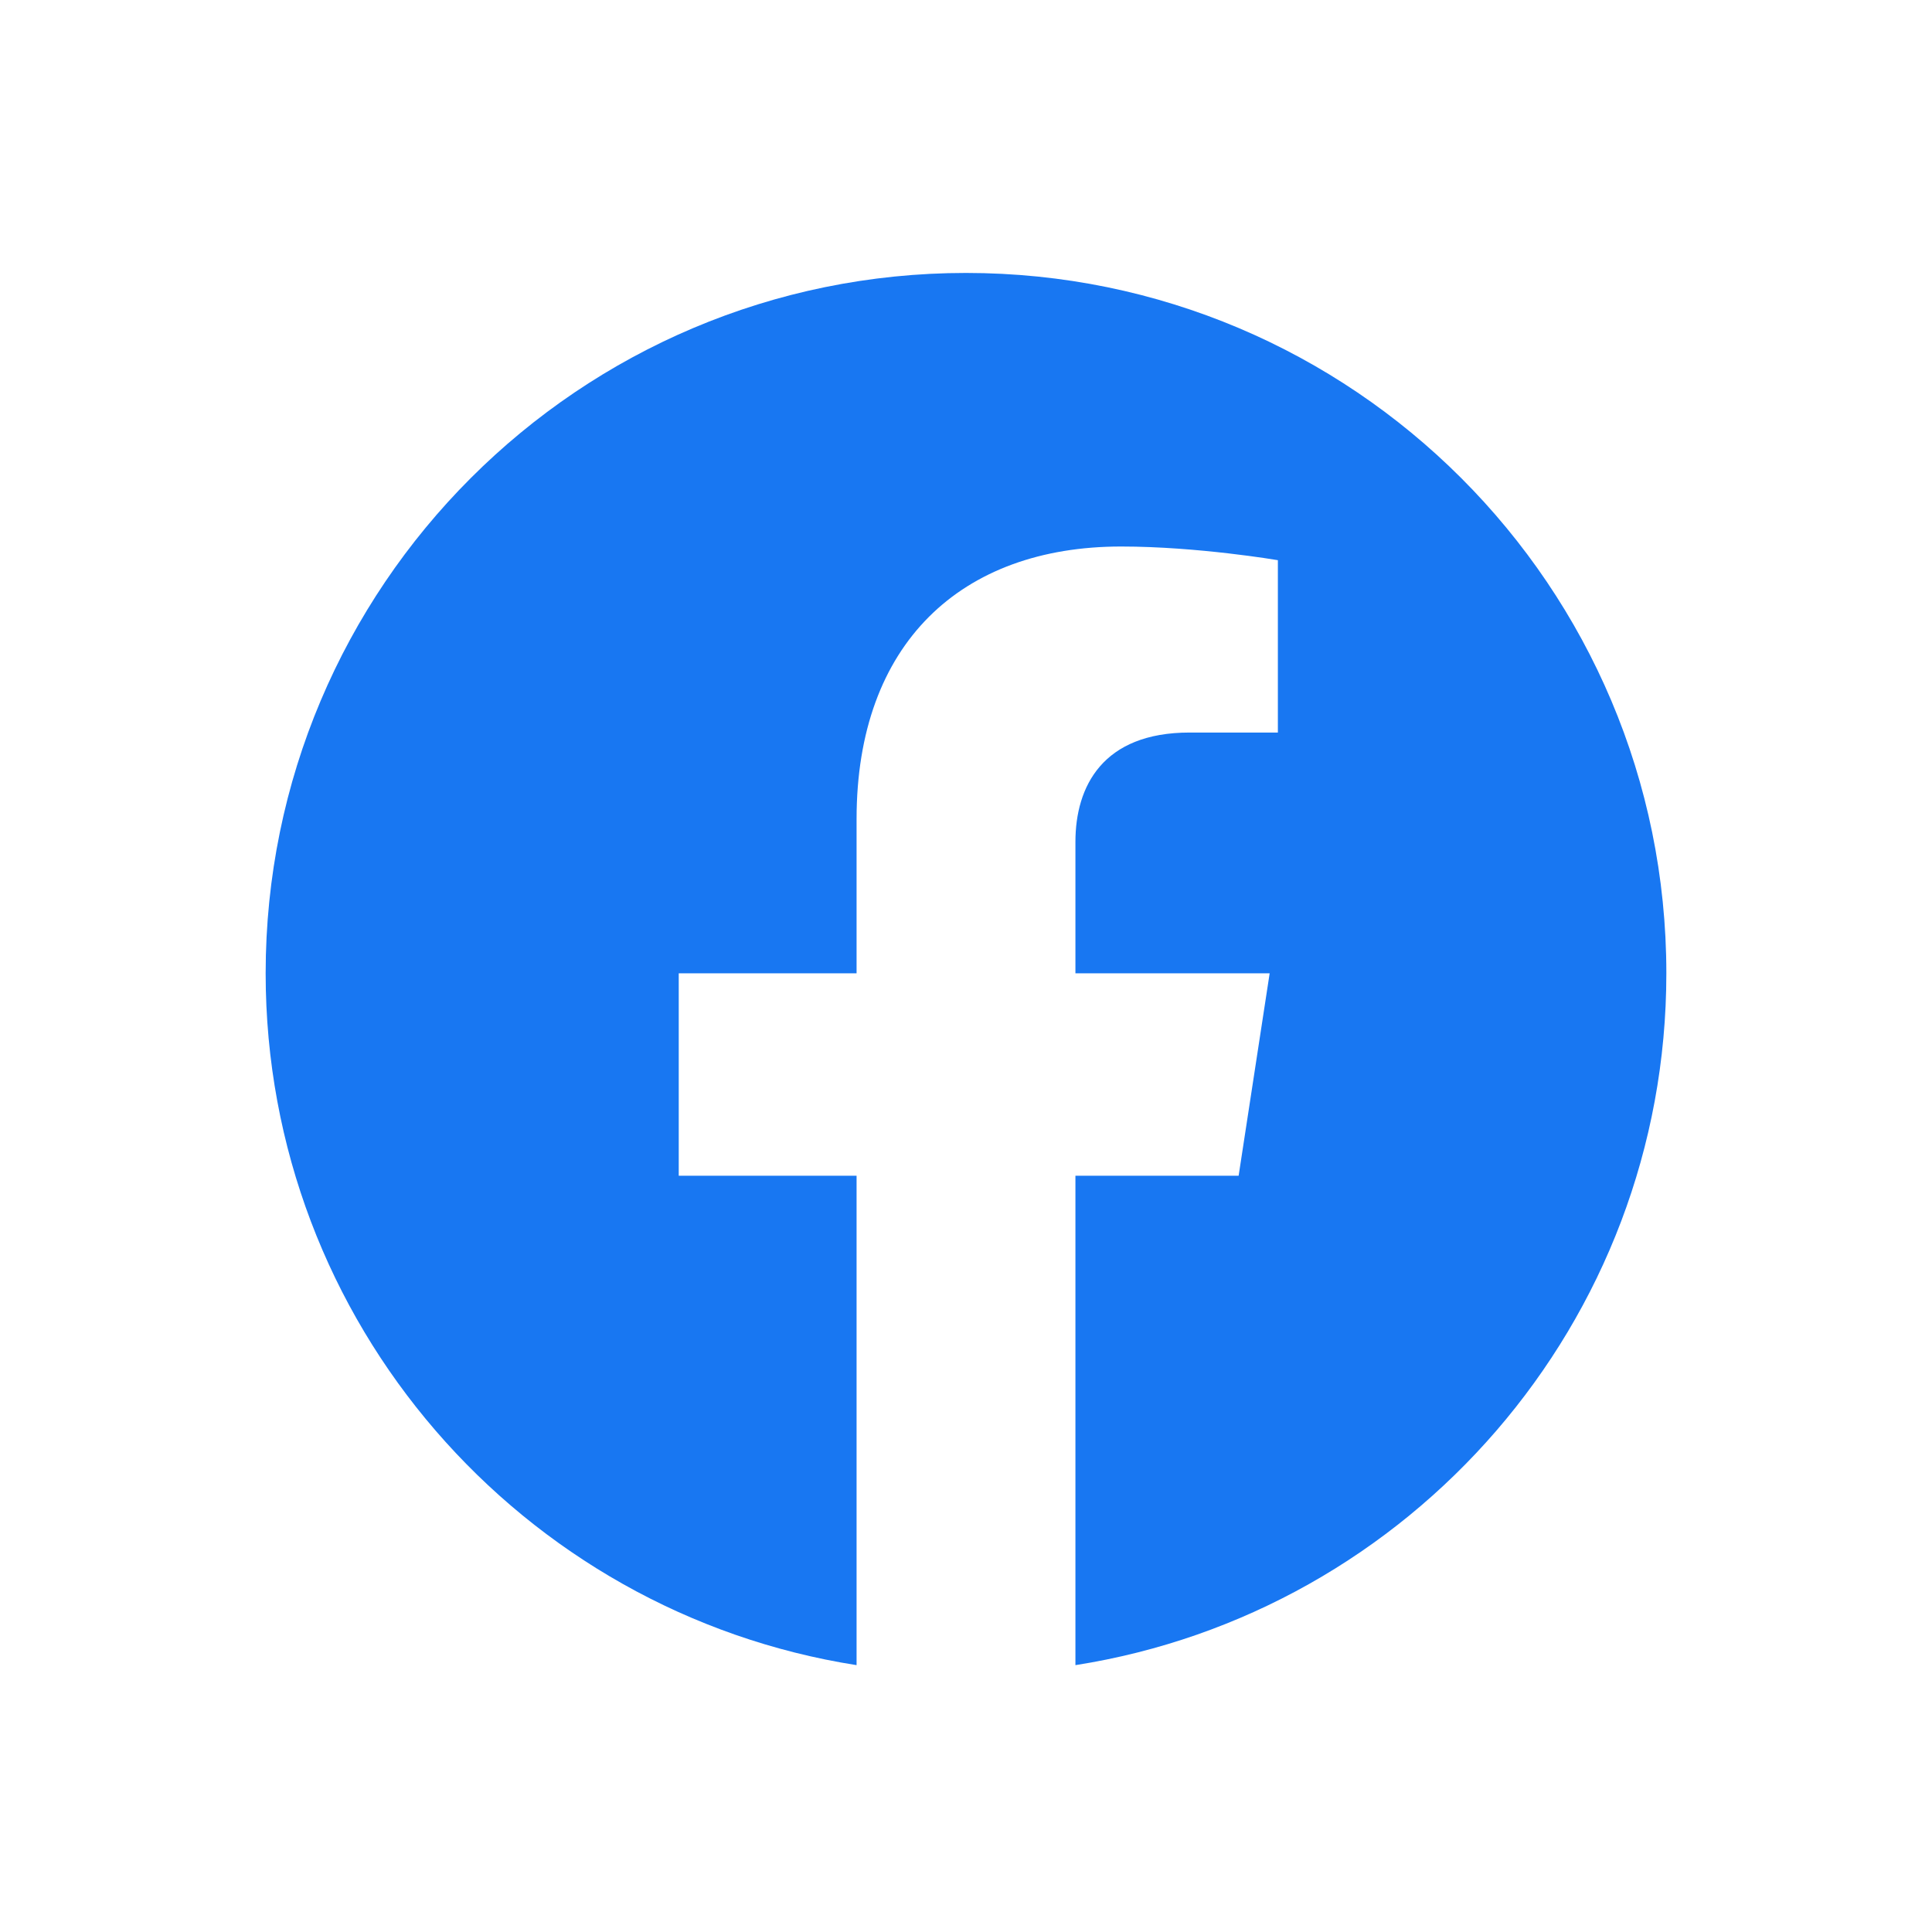 <svg width="80" height="80" viewBox="0 0 80 80" fill="none" xmlns="http://www.w3.org/2000/svg">
<g clip-path="url(#clip0_13126_4570)">
<path fill-rule="evenodd" clip-rule="evenodd" d="M69 40.302C69 24.285 56.016 11.302 40 11.302C23.984 11.302 11 24.285 11 40.302C11 54.776 21.605 66.774 35.469 68.95V48.685H28.105V40.302H35.469V33.913C35.469 26.645 39.798 22.63 46.423 22.63C49.595 22.63 52.914 23.196 52.914 23.196V30.333H49.257C45.655 30.333 44.531 32.569 44.531 34.862V40.302H52.574L51.289 48.685H44.531V68.95C58.395 66.774 69 54.776 69 40.302Z" fill="#1877F2"/>
</g>
<defs>
<clipPath id="clip0_13126_4570">
<rect width="58" height="58" fill="white" transform="translate(11 11)"/>
</clipPath>
</defs>
</svg>
